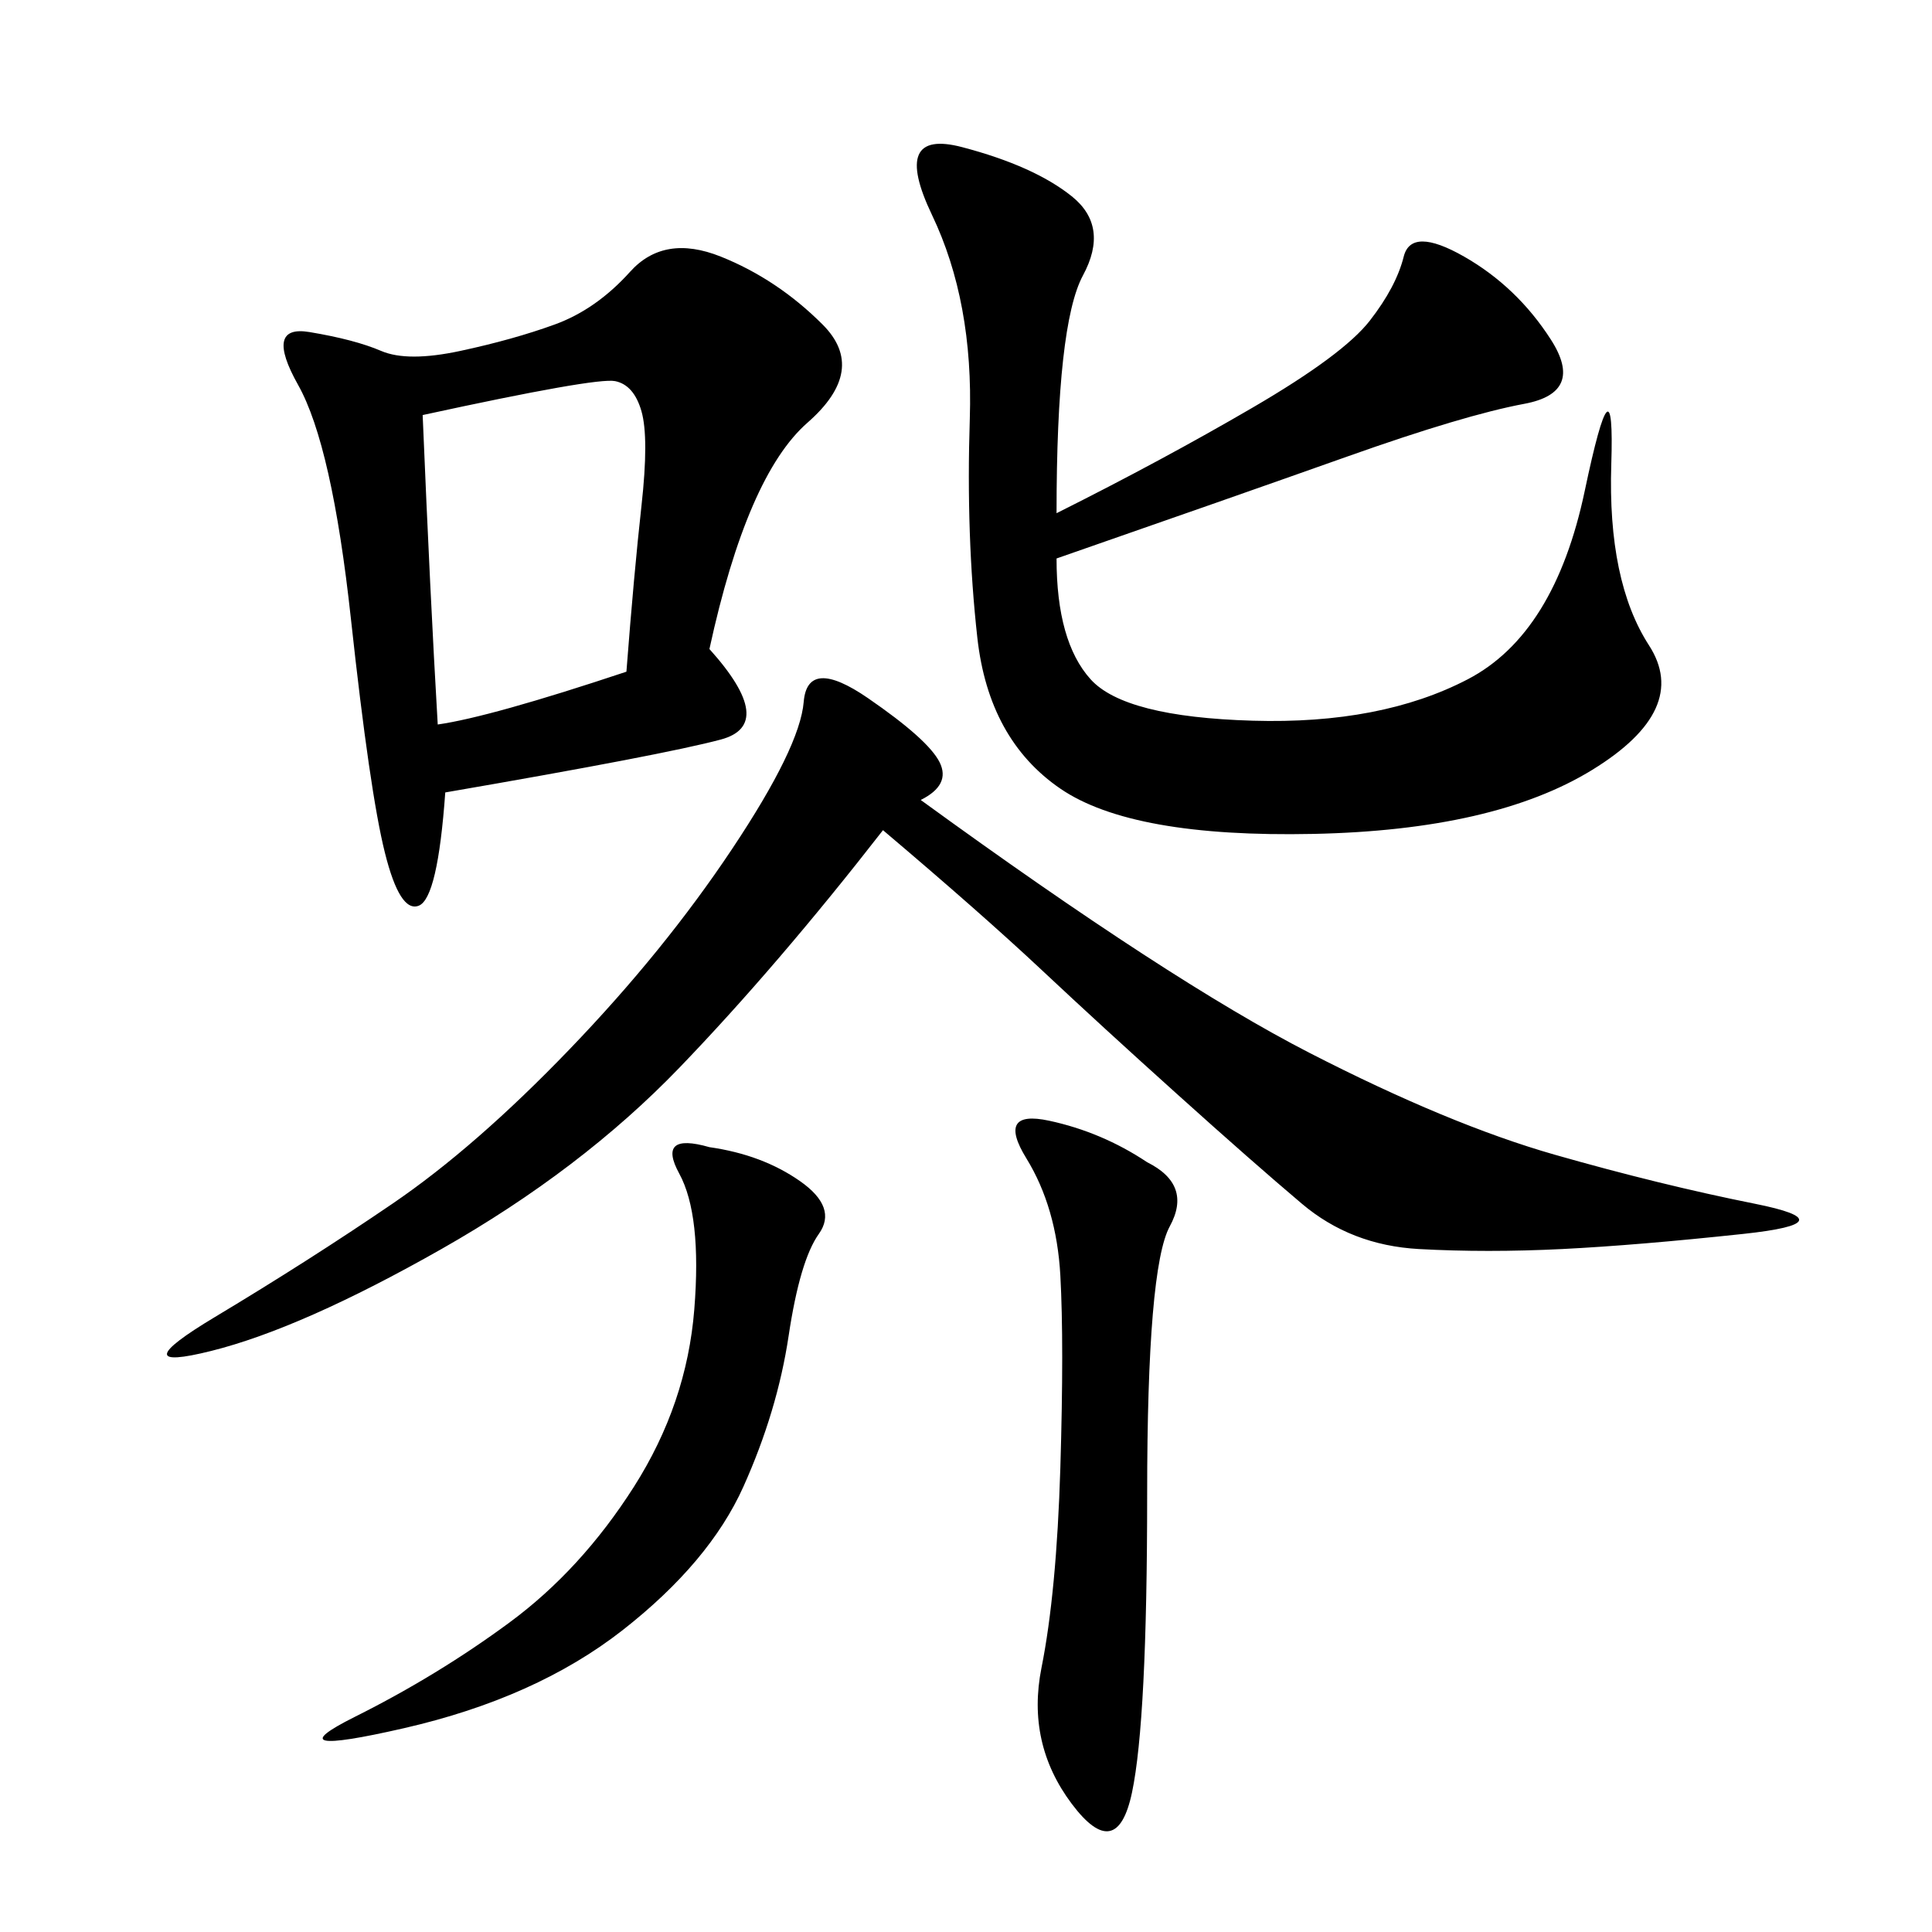<svg xmlns="http://www.w3.org/2000/svg" xmlns:xlink="http://www.w3.org/1999/xlink" width="300" height="300"><path d="M110.16 100.78Q120.70 112.50 111.91 114.84Q103.13 117.19 69.14 123.05L69.14 123.05Q67.97 139.45 65.04 140.63Q62.11 141.80 59.77 132.42Q57.42 123.05 54.49 96.09Q51.56 69.14 46.29 59.77Q41.02 50.39 48.05 51.56Q55.08 52.73 59.18 54.49Q63.28 56.25 71.48 54.49Q79.69 52.73 86.13 50.39Q92.58 48.05 97.85 42.19Q103.13 36.33 111.91 39.84Q120.70 43.36 127.73 50.39Q134.77 57.42 125.39 65.63Q116.02 73.83 110.16 100.78L110.16 100.78ZM164.06 79.69Q180.47 71.48 194.53 63.28Q208.59 55.08 212.70 49.80Q216.80 44.53 217.97 39.84Q219.14 35.16 227.34 39.84Q235.55 44.53 240.82 52.73Q246.09 60.94 236.72 62.70Q227.34 64.45 209.18 70.90Q191.02 77.34 164.06 86.72L164.06 86.72Q164.06 99.61 169.34 105.47Q174.61 111.33 194.53 111.91Q214.45 112.50 227.93 105.47Q241.41 98.44 246.09 76.17Q250.78 53.91 250.20 72.07Q249.61 90.23 256.05 100.20Q262.50 110.16 247.27 119.53Q232.03 128.91 203.91 129.49Q175.78 130.08 164.65 122.46Q153.52 114.84 151.76 99.02Q150 83.20 150.59 65.04Q151.17 46.88 144.73 33.40Q138.28 19.92 149.41 22.85Q160.55 25.78 166.41 30.47Q172.27 35.16 168.16 42.77Q164.06 50.39 164.06 79.69L164.06 79.69ZM142.97 124.22Q181.64 152.34 203.32 163.48Q225 174.61 241.41 179.30Q257.81 183.98 272.46 186.91Q287.11 189.84 270.70 191.60Q254.30 193.36 242.58 193.95Q230.86 194.53 220.31 193.95Q209.77 193.36 202.15 186.91Q194.53 180.47 182.81 169.92Q171.09 159.38 161.72 150.59Q152.34 141.80 137.11 128.91L137.11 128.91Q120.70 150 105.47 165.82Q90.23 181.64 68.55 193.95Q46.88 206.25 32.81 209.77Q18.75 213.28 33.40 204.49Q48.05 195.70 60.94 186.91Q73.83 178.13 88.48 162.89Q103.13 147.66 113.67 131.84Q124.22 116.02 124.80 108.98Q125.39 101.95 134.77 108.40Q144.14 114.84 145.90 118.36Q147.66 121.88 142.97 124.22L142.97 124.22ZM178.13 180.47Q185.16 183.98 181.64 190.43Q178.13 196.88 178.13 232.03L178.13 232.03Q178.13 267.19 175.78 278.32Q173.44 289.45 166.41 280.08Q159.38 270.70 161.72 258.98Q164.06 247.27 164.65 227.93Q165.23 208.59 164.65 198.05Q164.06 187.50 159.38 179.88Q154.69 172.27 162.89 174.02Q171.09 175.78 178.13 180.47L178.13 180.47ZM110.16 178.13Q118.36 179.30 124.22 183.40Q130.08 187.50 127.15 191.60Q124.22 195.70 122.46 207.42Q120.70 219.14 115.43 230.86Q110.16 242.58 96.68 253.13Q83.20 263.67 62.70 268.36Q42.19 273.05 55.08 266.60Q67.97 260.16 79.10 251.95Q90.23 243.75 98.44 230.86Q106.64 217.97 107.81 203.32Q108.98 188.67 105.47 182.23Q101.95 175.78 110.16 178.13L110.16 178.13ZM65.63 64.45Q66.80 92.58 67.97 112.50L67.97 112.50Q76.17 111.33 97.27 104.30L97.27 104.30Q98.44 89.06 99.61 78.52Q100.78 67.97 99.61 63.87Q98.44 59.77 95.51 59.18Q92.58 58.59 65.63 64.45L65.63 64.45Z"/></svg>